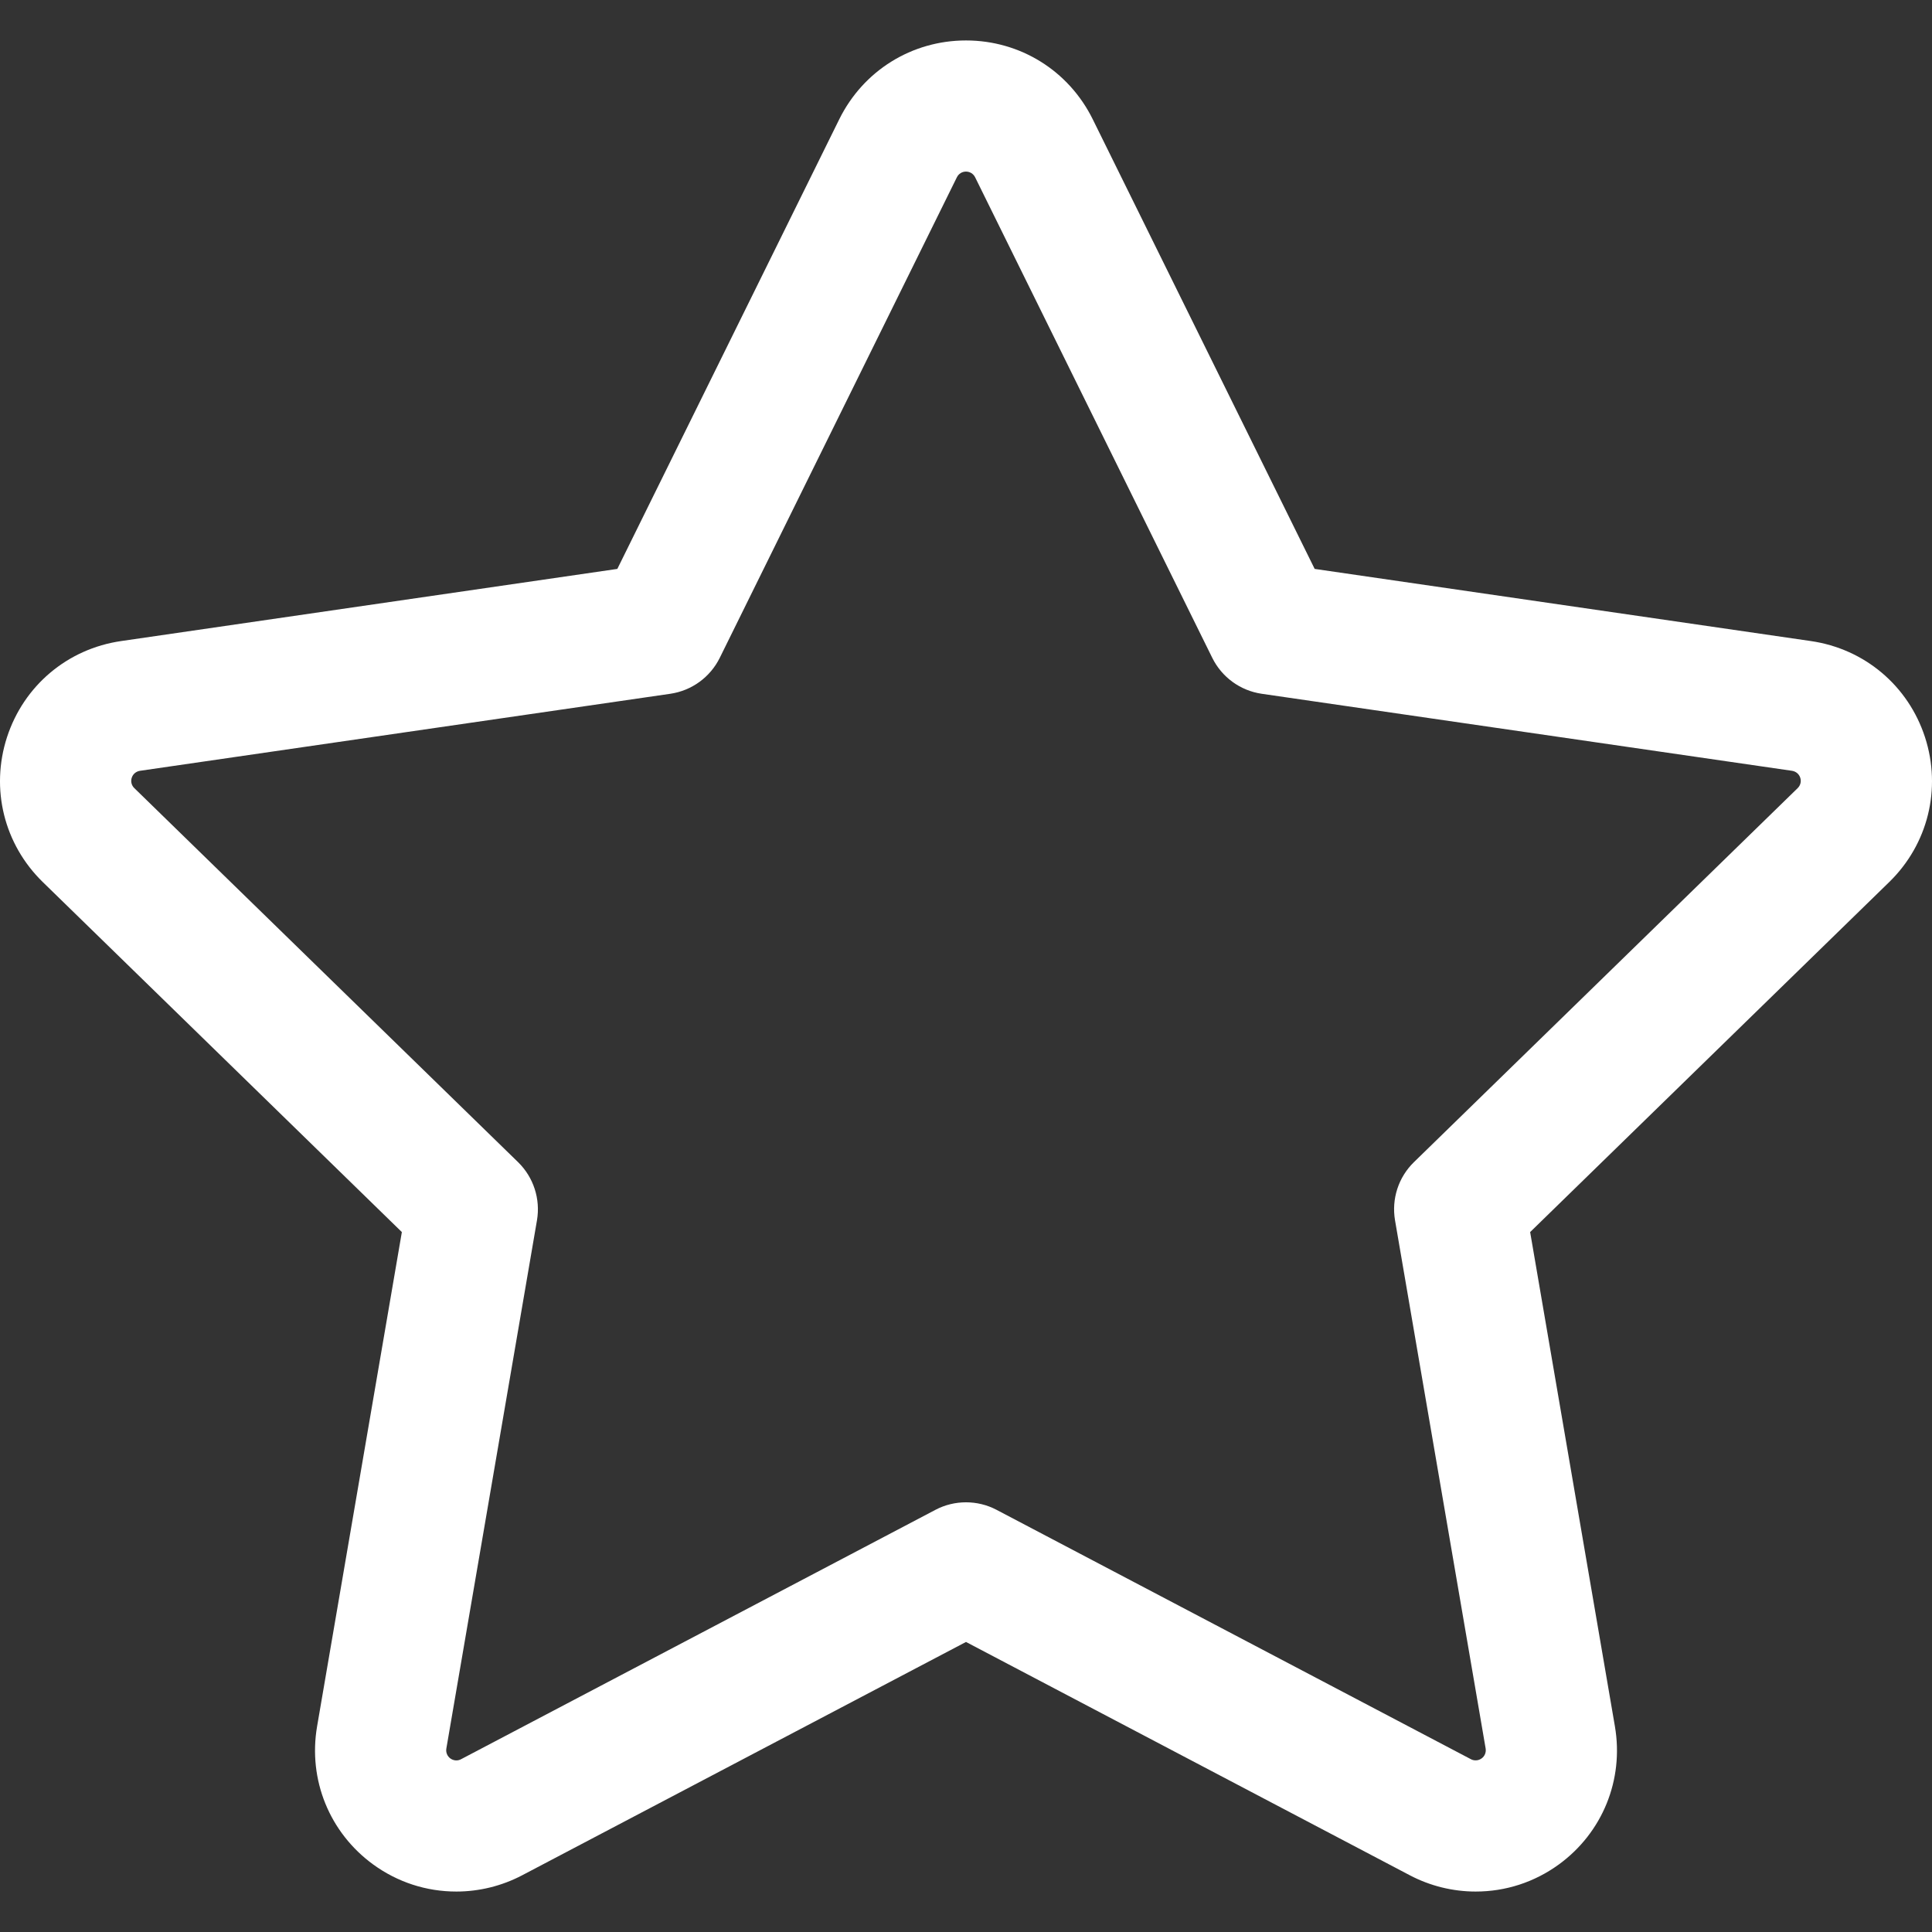 <svg width="32" height="32" viewBox="0 0 32 32" fill="none" xmlns="http://www.w3.org/2000/svg">
<rect x="0" y="0" width="32" height="32" fill="#333333" stroke="none"/>
<path d="M31.884 12.21C31.606 11.357 30.883 10.747 29.994 10.618L21.775 9.423L18.099 1.975C17.701 1.17 16.897 0.67 16 0.67C15.103 0.67 14.299 1.17 13.901 1.975L10.225 9.423L2.006 10.618C1.117 10.747 0.394 11.357 0.116 12.21C-0.161 13.064 0.066 13.983 0.708 14.609L6.656 20.407L5.252 28.594C5.101 29.478 5.457 30.355 6.183 30.883C6.586 31.175 7.061 31.33 7.559 31.33C7.937 31.33 8.313 31.237 8.648 31.061L16 27.196L23.352 31.061C23.687 31.237 24.063 31.33 24.441 31.33C24.939 31.33 25.414 31.175 25.817 30.883C26.543 30.355 26.899 29.478 26.748 28.594L25.344 20.407L31.292 14.609C31.934 13.983 32.161 13.064 31.884 12.21ZM29.775 13.054L23.418 19.25C23.162 19.5 23.046 19.859 23.106 20.212L24.607 28.961C24.617 29.025 24.592 29.088 24.54 29.125C24.503 29.152 24.466 29.157 24.441 29.157C24.413 29.157 24.387 29.151 24.363 29.138L16.505 25.007C16.347 24.924 16.174 24.883 16 24.883C15.826 24.883 15.653 24.924 15.495 25.007L7.637 29.138C7.613 29.151 7.586 29.158 7.559 29.158C7.534 29.158 7.496 29.152 7.46 29.126C7.408 29.088 7.382 29.025 7.393 28.961L8.894 20.212C8.954 19.859 8.837 19.5 8.582 19.25L2.225 13.054C2.178 13.009 2.162 12.943 2.182 12.882C2.202 12.82 2.254 12.777 2.318 12.767L11.103 11.491C11.457 11.439 11.762 11.217 11.921 10.897L15.849 2.936C15.878 2.878 15.935 2.842 16 2.842C16.064 2.842 16.122 2.878 16.151 2.936L20.079 10.896C20.238 11.217 20.543 11.439 20.897 11.491L29.682 12.767C29.746 12.777 29.798 12.82 29.818 12.882C29.838 12.943 29.821 13.009 29.775 13.054Z" fill="white"/>
</svg>

